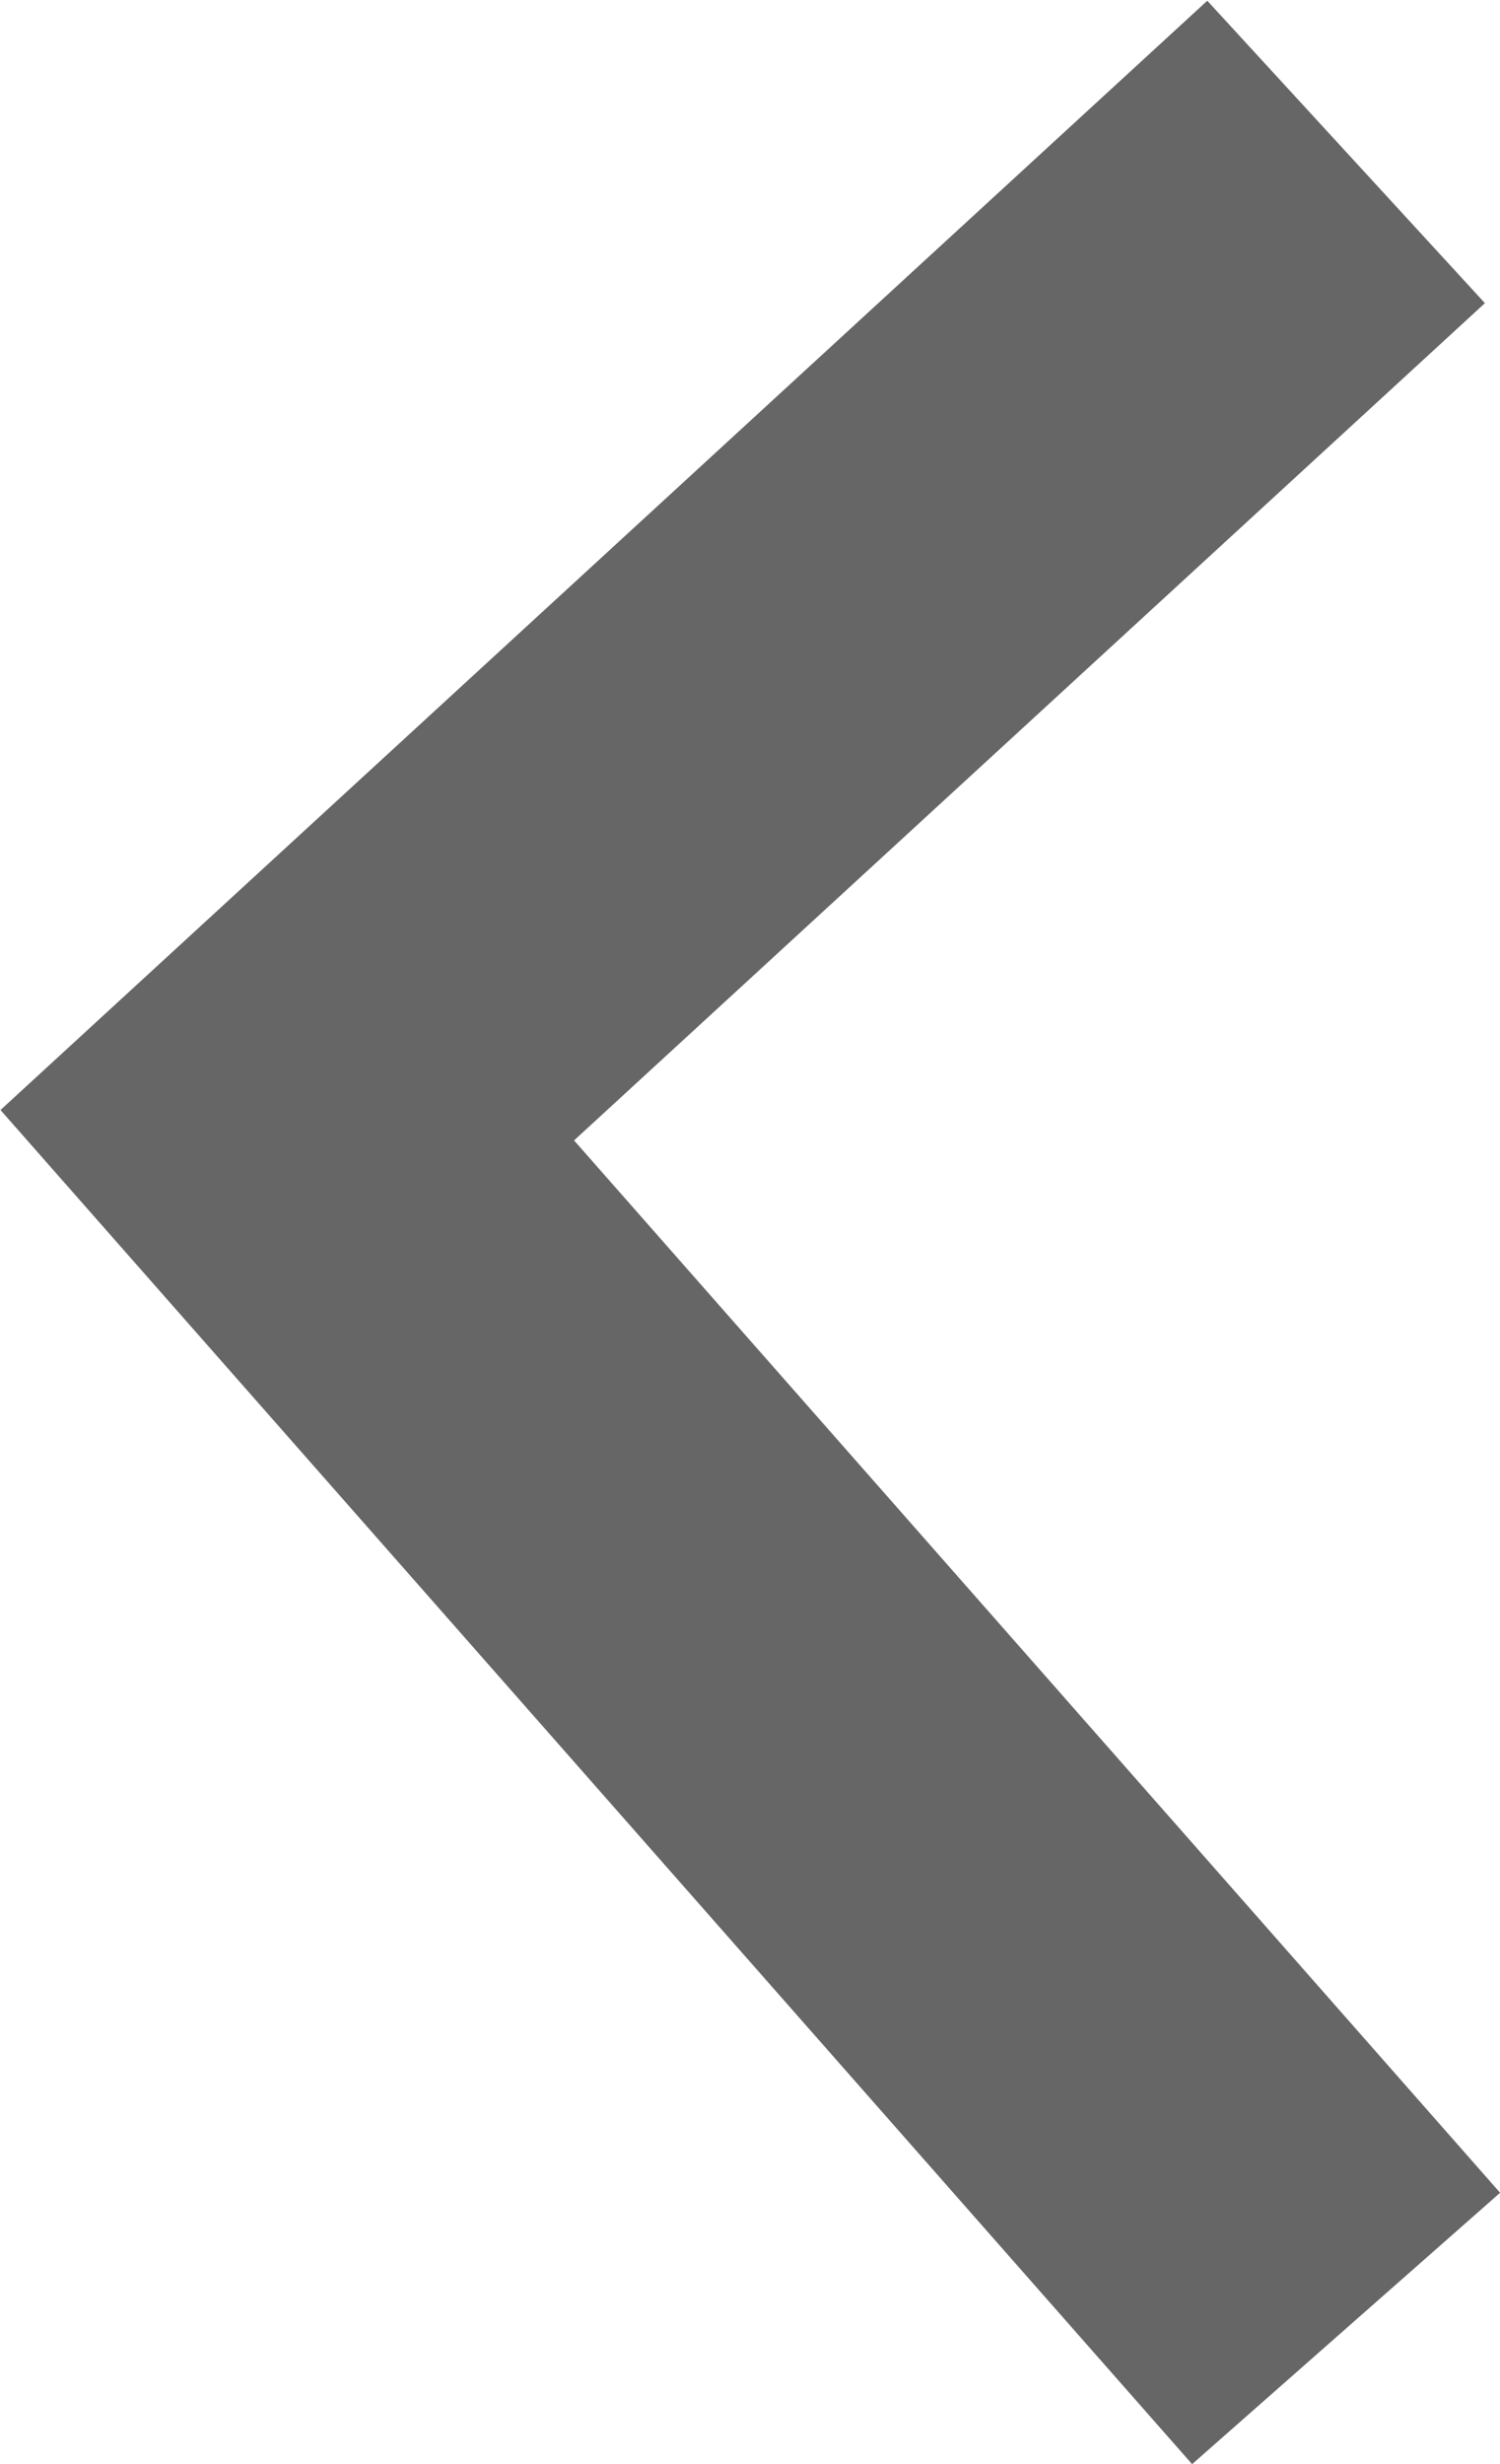 <svg xmlns="http://www.w3.org/2000/svg" viewBox="0 0 7.31 12"><defs><style>.cls-1{fill:none;stroke:#666;stroke-miterlimit:10;stroke-width:2px;}</style></defs><title>arrow-pointer-icon-right</title><g id="Layer_2" data-name="Layer 2"><g id="Layer_1-2" data-name="Layer 1"><polyline class="cls-1" points="6.56 0.74 1.4 5.48 6.56 11.34"/></g></g></svg>